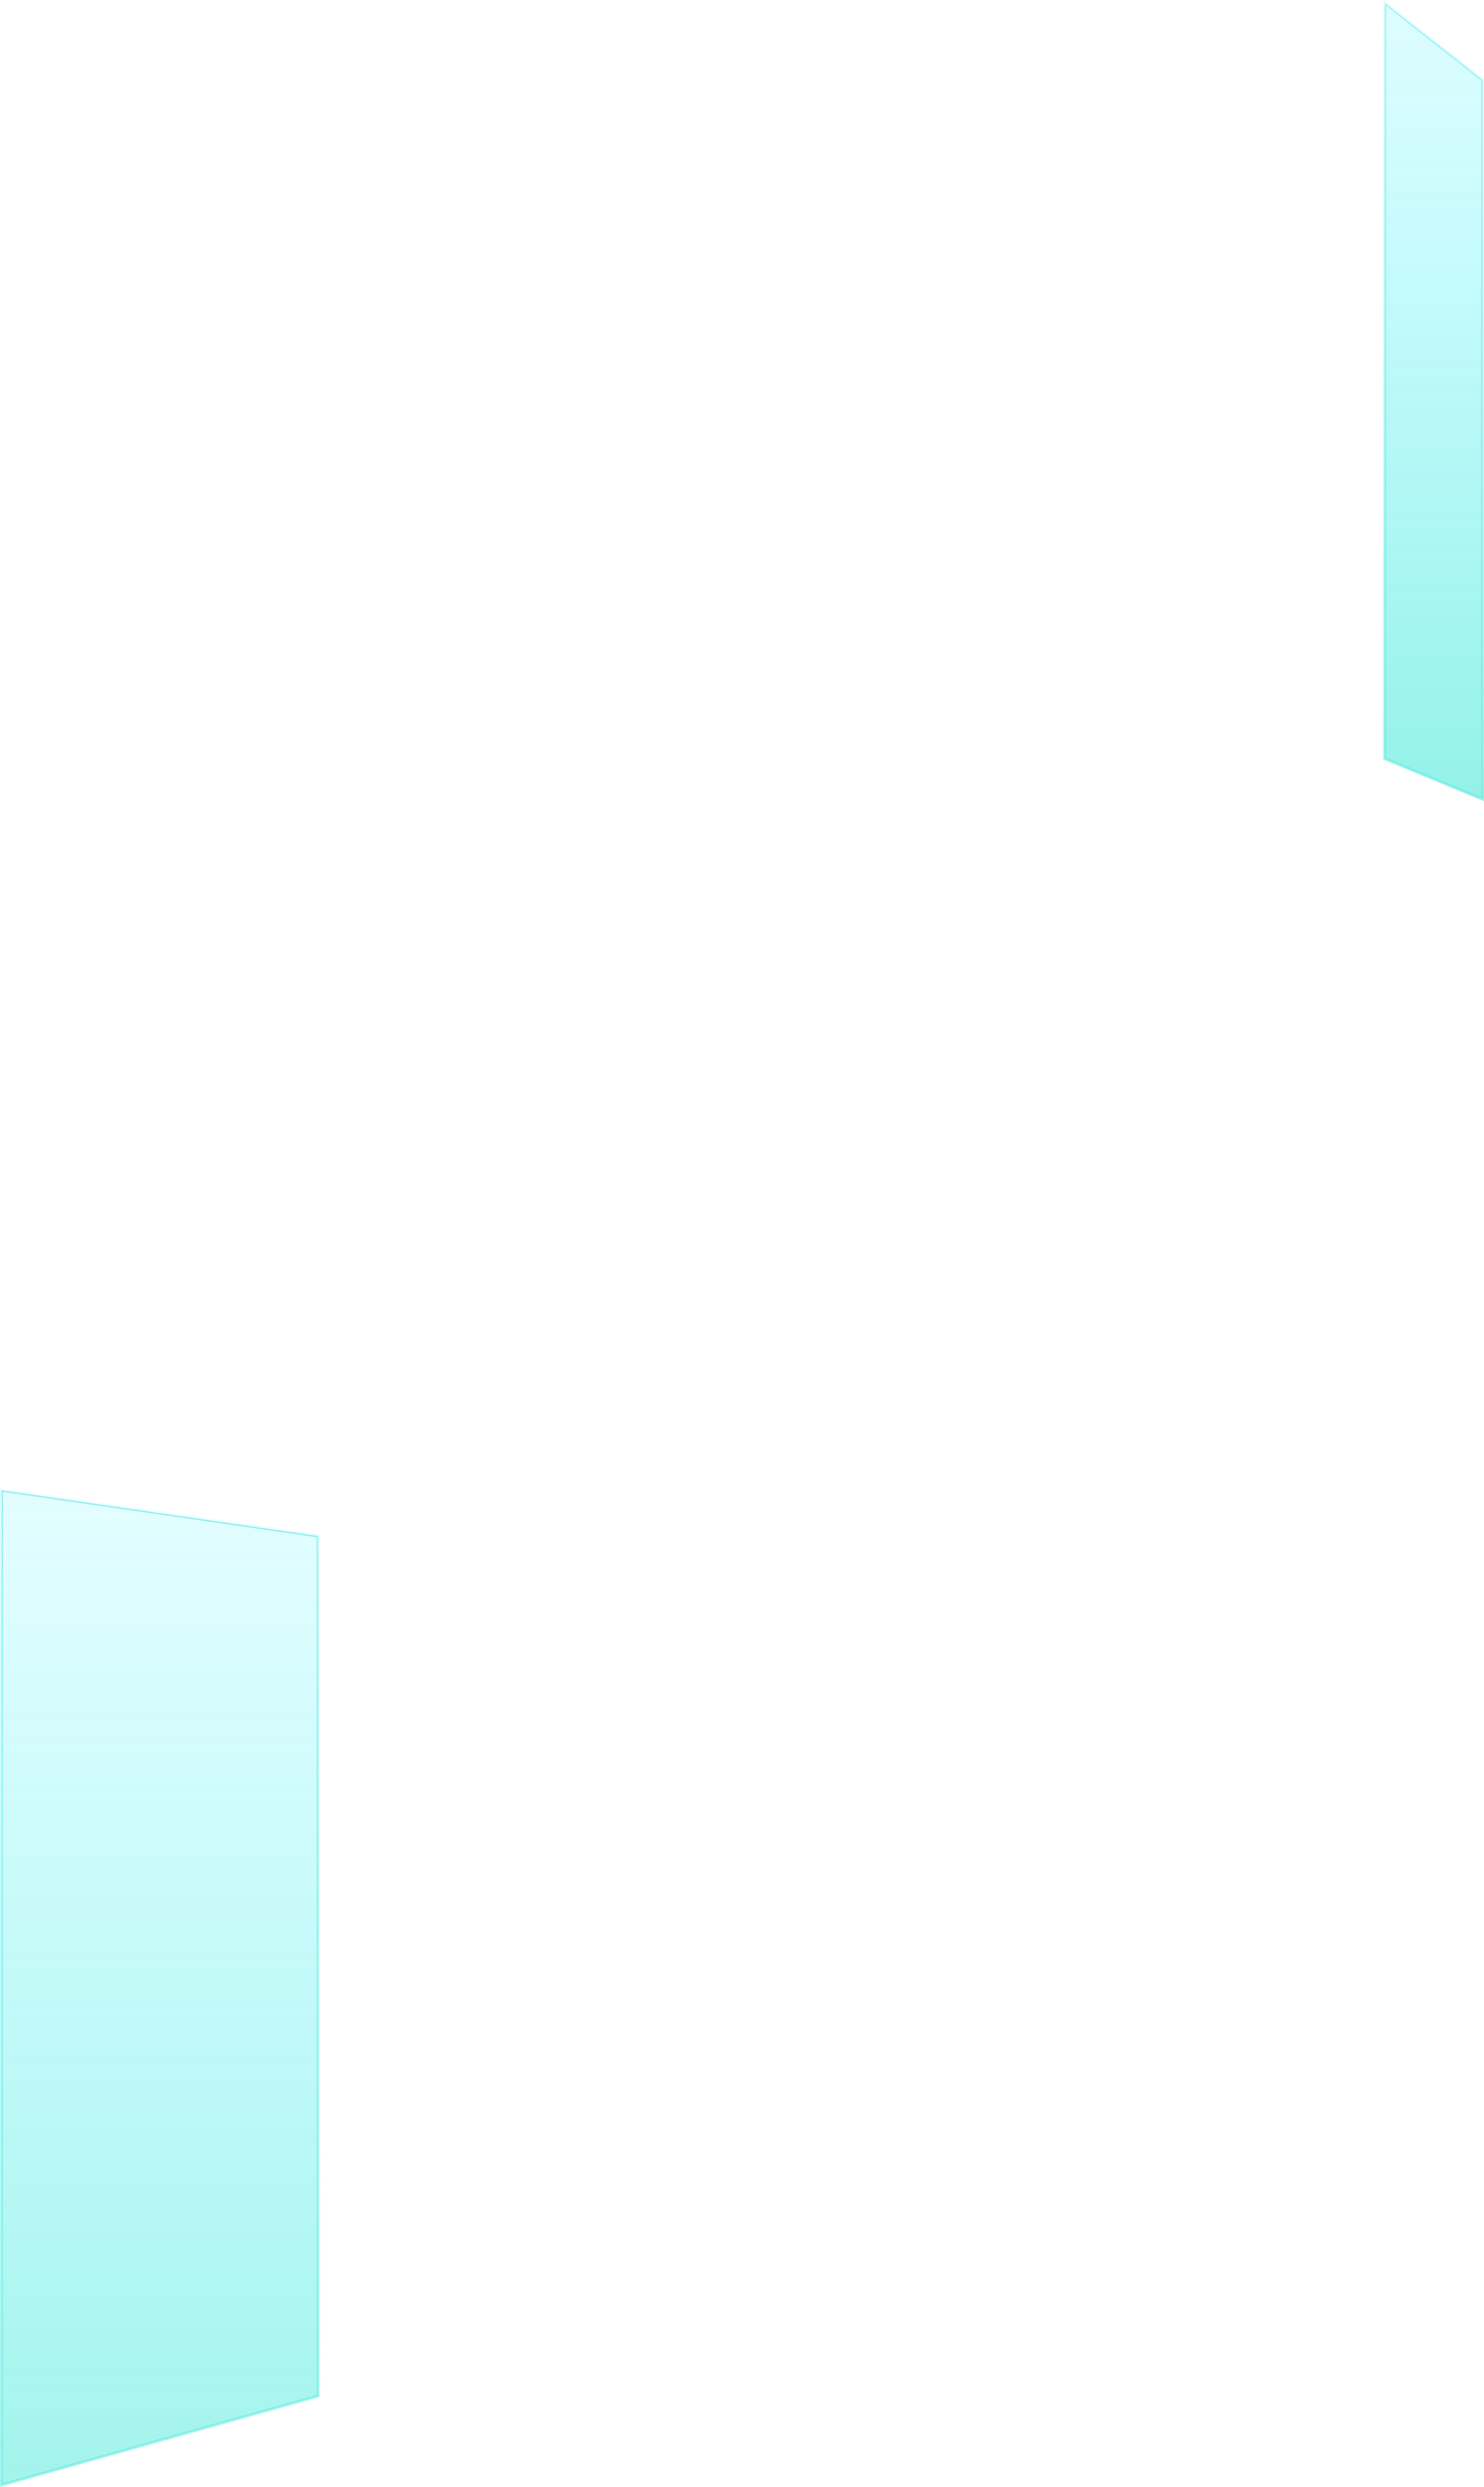 <?xml version="1.0" encoding="UTF-8"?> <svg xmlns="http://www.w3.org/2000/svg" width="1356" height="2272" viewBox="0 0 1356 2272" fill="none"> <g opacity="0.6" filter="url(#filter0_b_440_2410)"> <path d="M0 2272L292 2190V1402.15L0 1360L0 2272Z" fill="url(#paint0_linear_440_2410)" fill-opacity="0.6"></path> <path d="M290 1403.88L2 1362.31V2269.36L290 2188.48V1403.88Z" stroke="#02DDD2" stroke-opacity="0.8"></path> </g> <g opacity="0.7"> <path d="M1264 693.875L1356 732V72.438L1264 0V693.875Z" fill="url(#paint1_linear_440_2410)" fill-opacity="0.6"></path> <path d="M1266 4.12V692.539L1354 729.006V73.408L1266 4.12Z" stroke="#02DDD2" stroke-opacity="0.5"></path> </g> <defs> <filter id="filter0_b_440_2410" x="-80" y="1280" width="452" height="1072" filterUnits="userSpaceOnUse" color-interpolation-filters="sRGB"> <feFlood flood-opacity="0" result="BackgroundImageFix"></feFlood> <feGaussianBlur in="BackgroundImage" stdDeviation="10"></feGaussianBlur> <feComposite in2="SourceAlpha" operator="in" result="effect1_backgroundBlur_440_2410"></feComposite> <feBlend mode="normal" in="SourceGraphic" in2="effect1_backgroundBlur_440_2410" result="shape"></feBlend> </filter> <linearGradient id="paint0_linear_440_2410" x1="146" y1="2272" x2="146" y2="1360" gradientUnits="userSpaceOnUse"> <stop stop-color="#00DFC9"></stop> <stop offset="1" stop-color="#00F0FF" stop-opacity="0.3"></stop> </linearGradient> <linearGradient id="paint1_linear_440_2410" x1="1310" y1="732" x2="1310" y2="0" gradientUnits="userSpaceOnUse"> <stop stop-color="#00DFC9"></stop> <stop offset="1" stop-color="#00F0FF" stop-opacity="0.3"></stop> </linearGradient> </defs> </svg> 